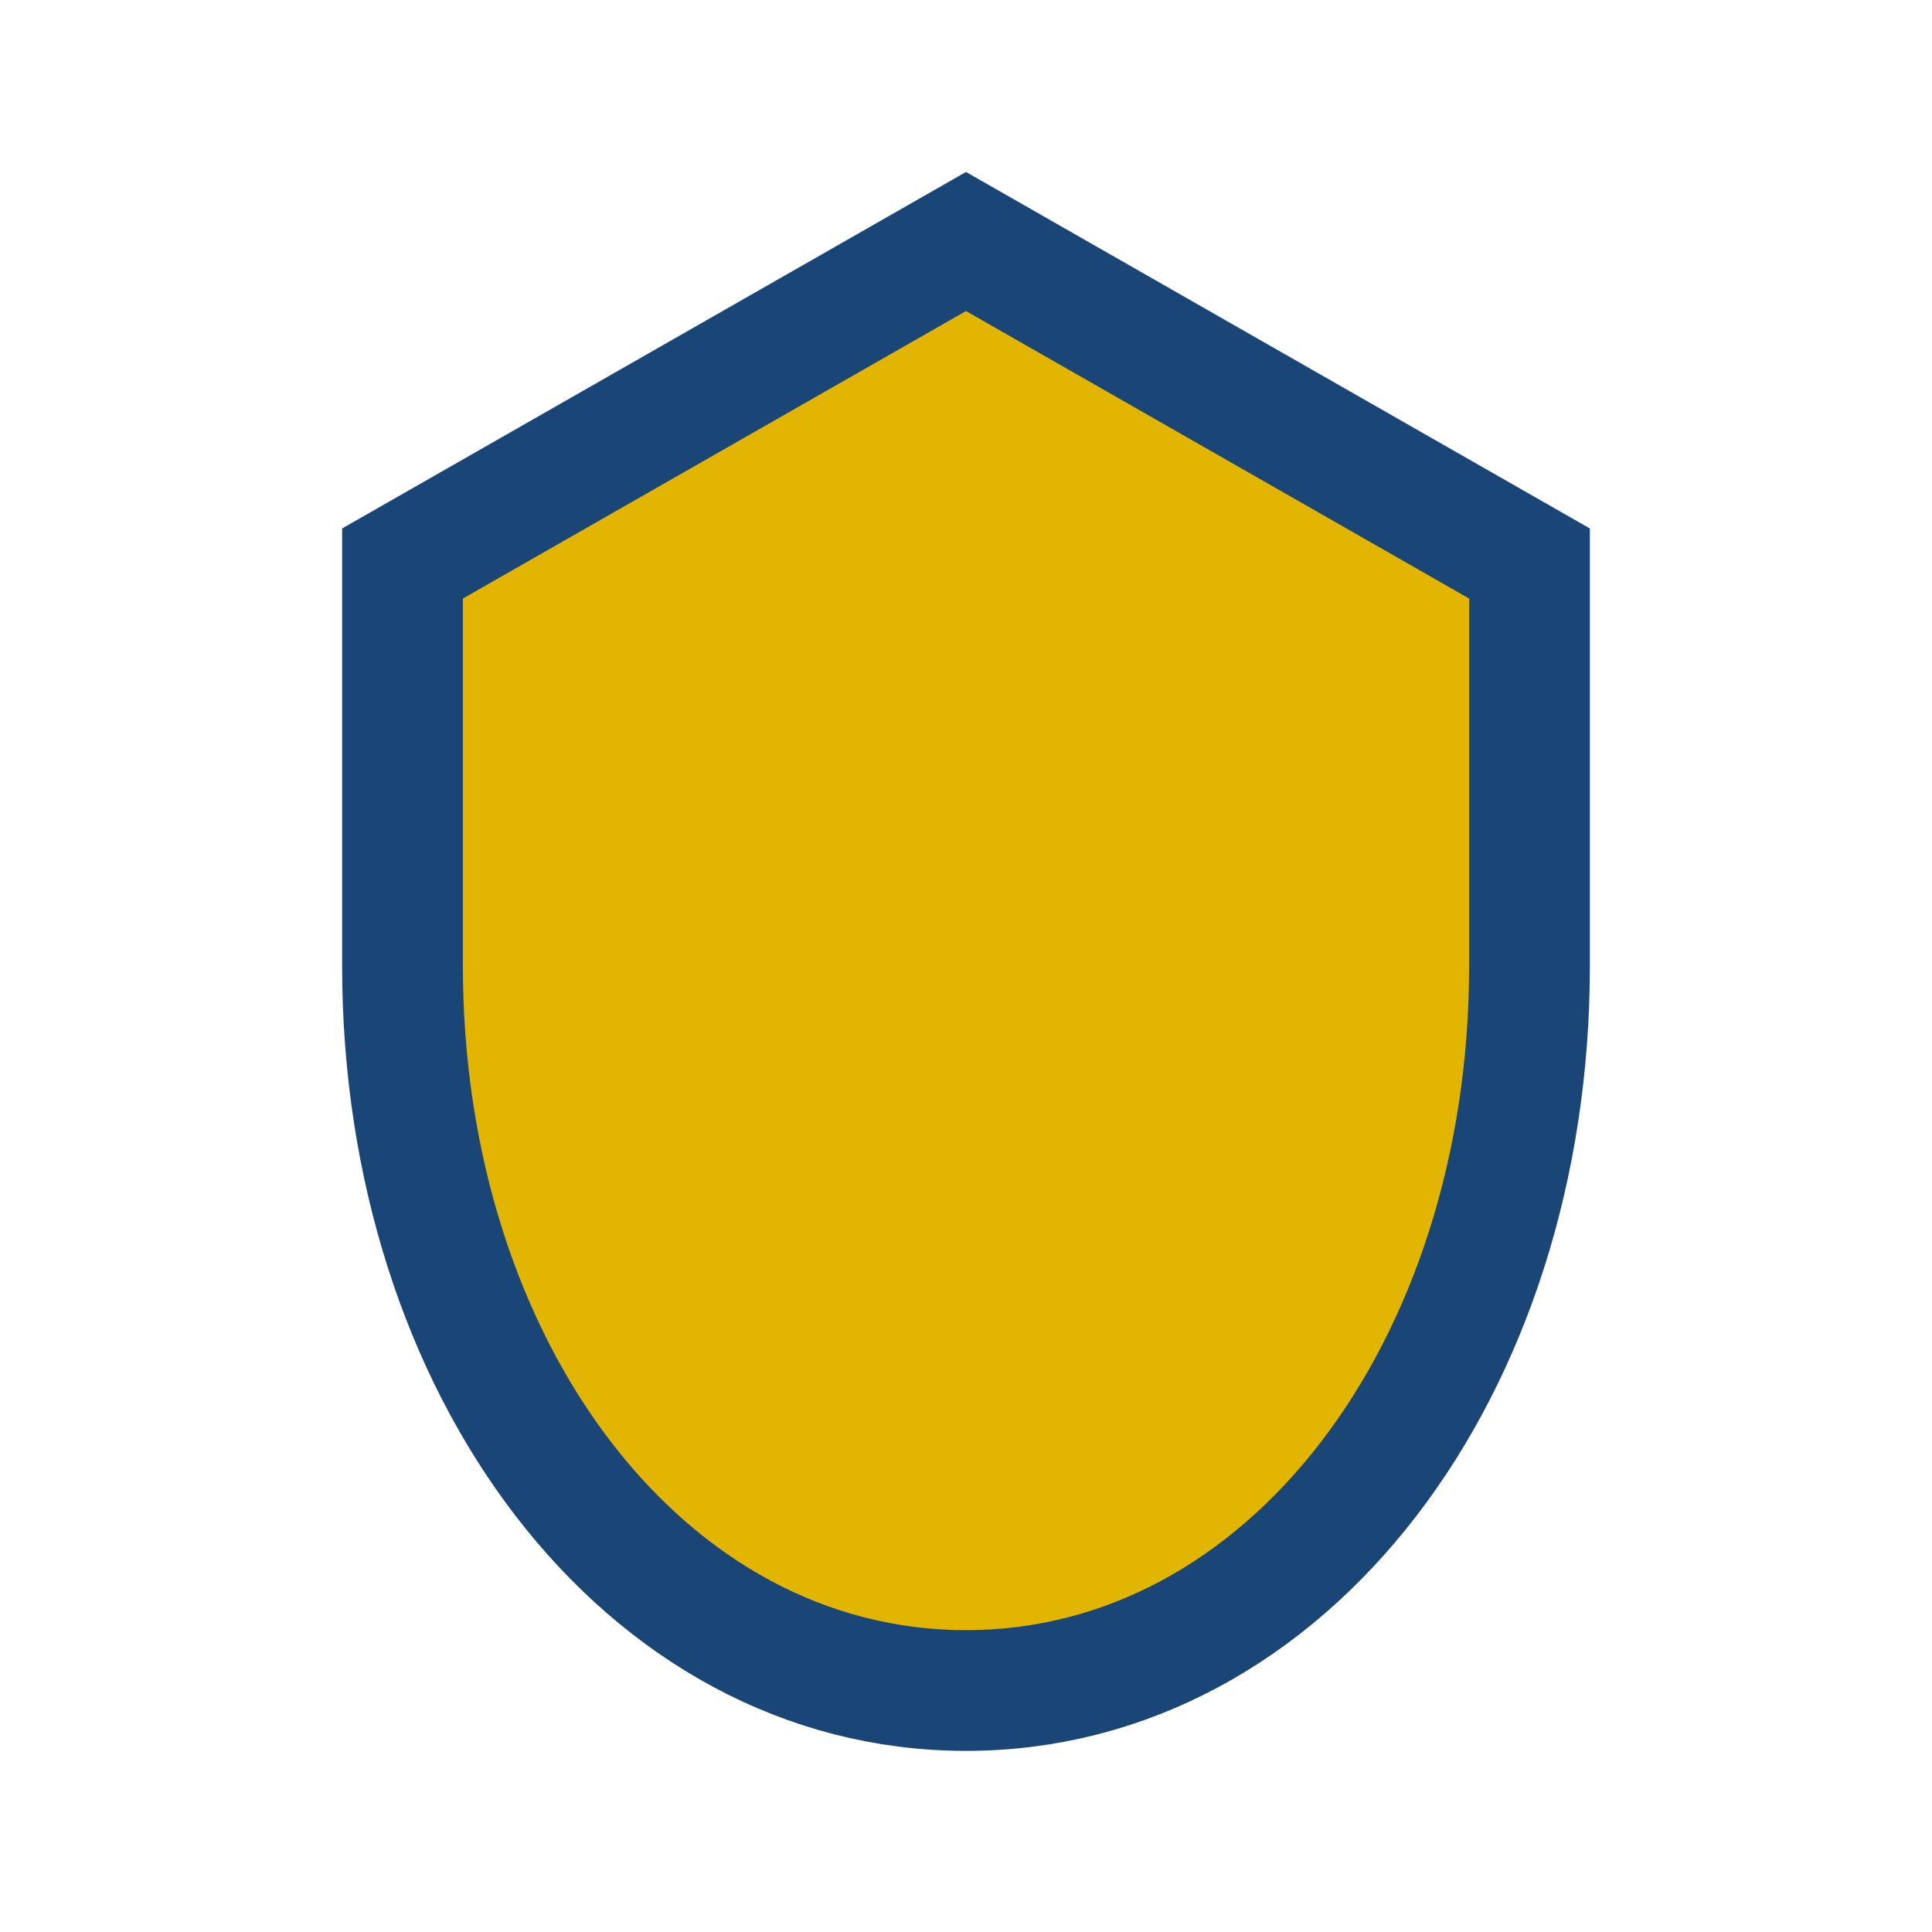 <?xml version="1.0" encoding="UTF-8"?>
<svg xmlns="http://www.w3.org/2000/svg" width="24" height="24" viewBox="0 0 24 24"><path d="M12 3l7 4v5c0 5-3 9-7 9s-7-4-7-9V7z" fill="#E2B600" stroke="#194677" stroke-width="1.5" /></svg>